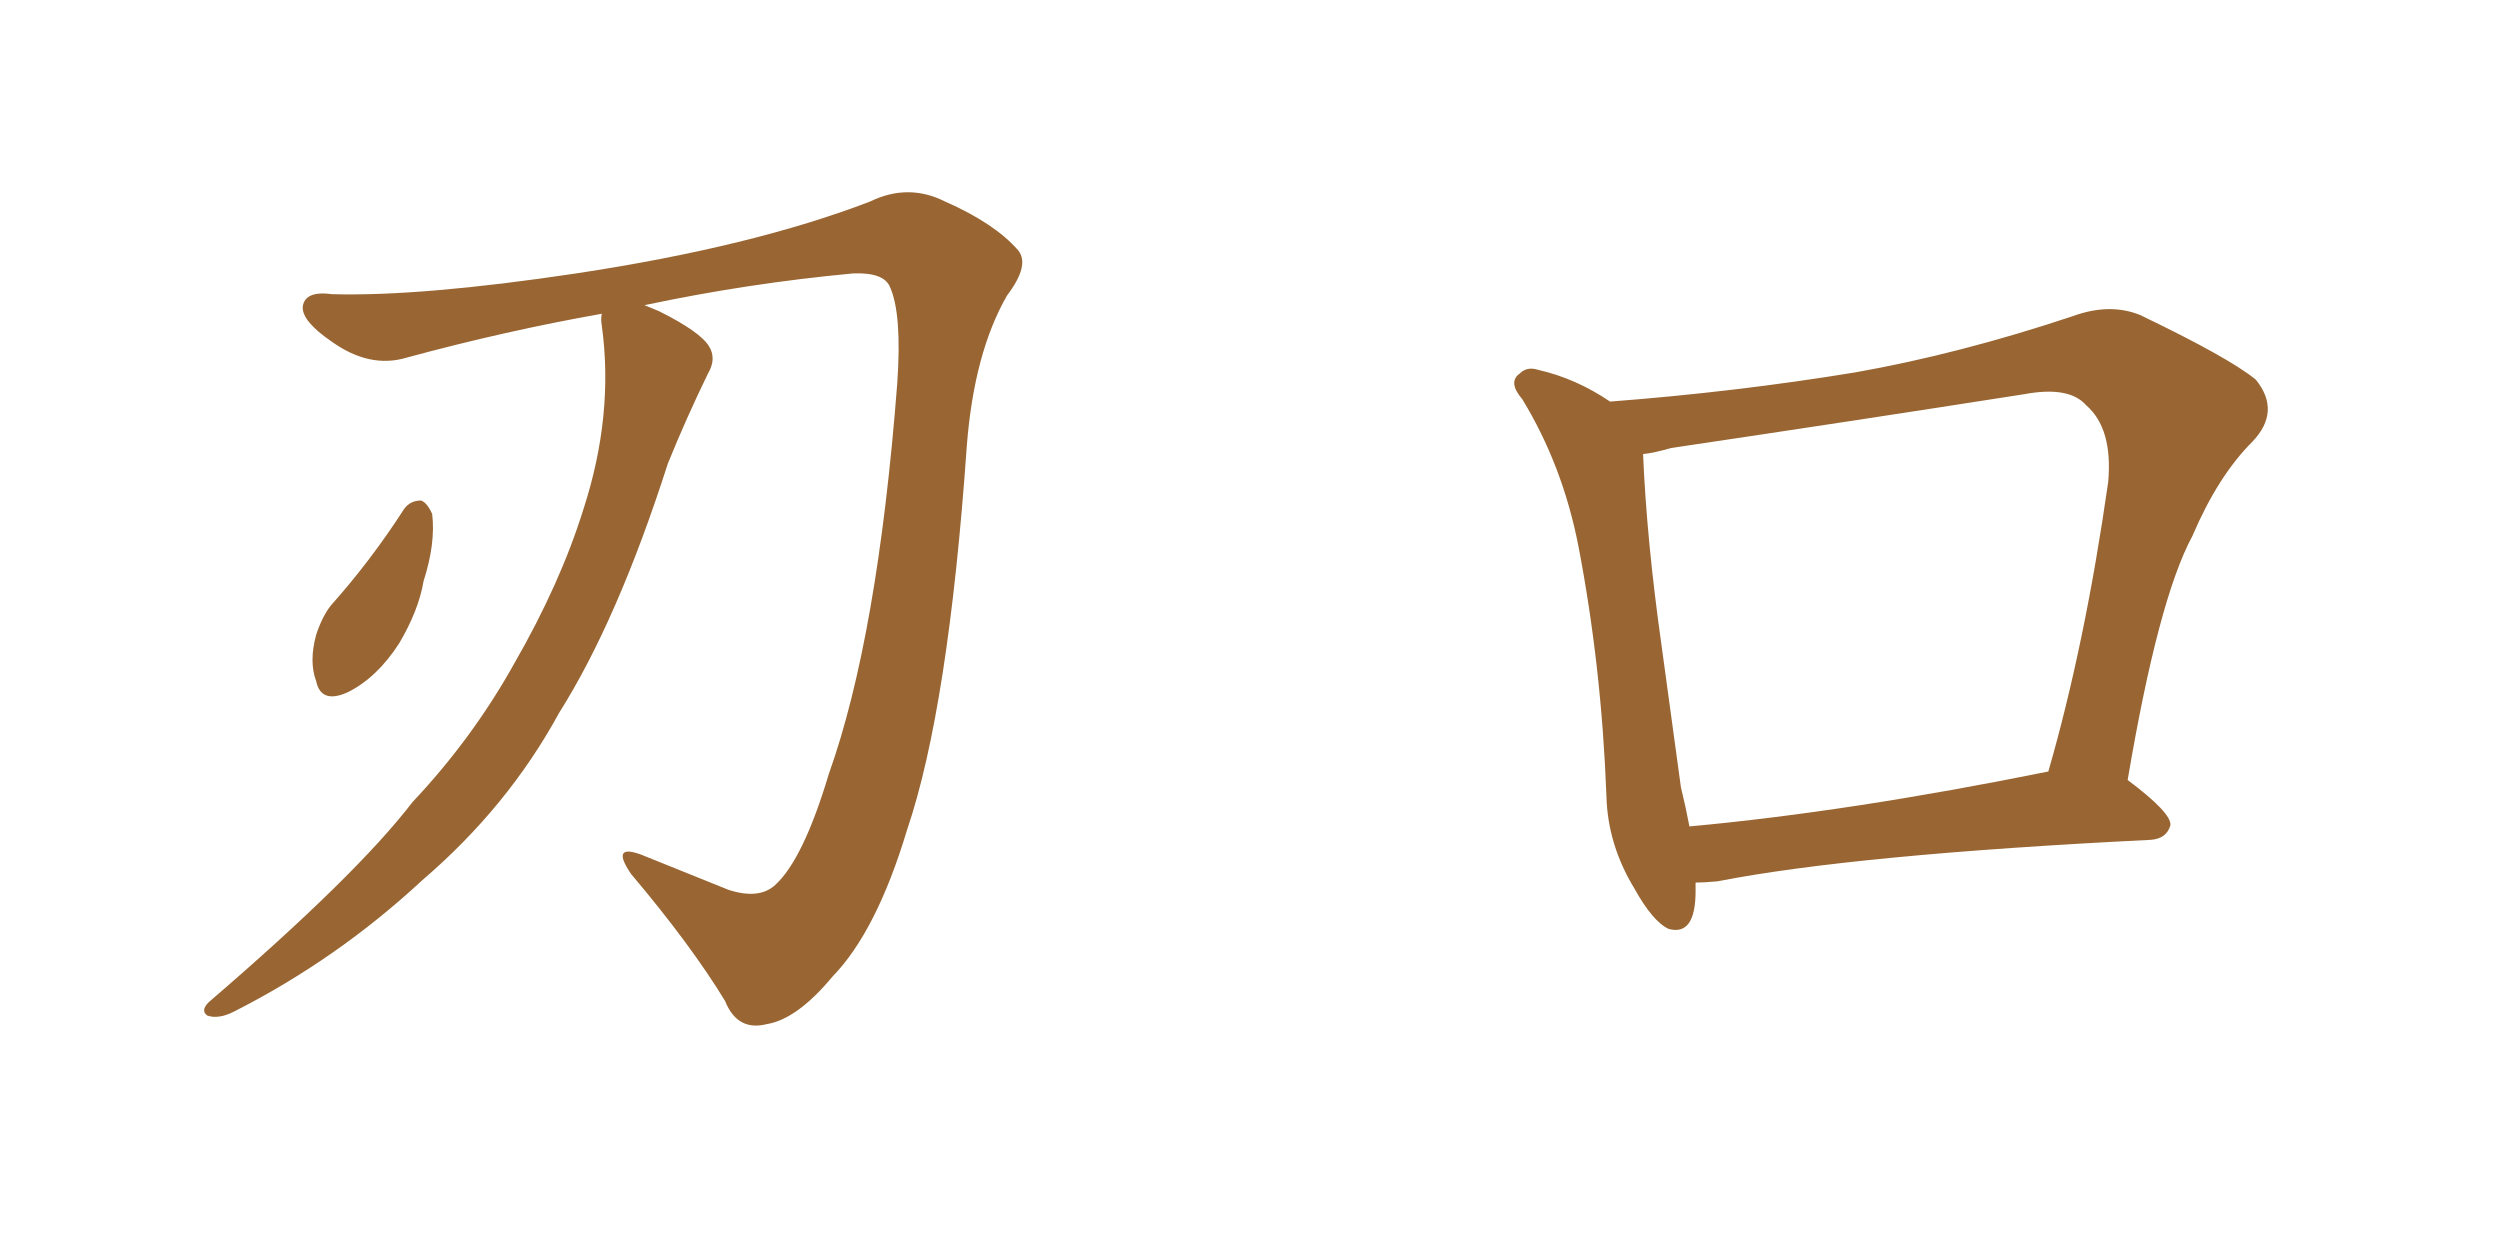 <svg xmlns="http://www.w3.org/2000/svg" xmlns:xlink="http://www.w3.org/1999/xlink" width="300" height="150"><path fill="#996633" padding="10" d="M72.22 37.65L72.22 37.65Q60.64 39.70 48.78 42.92L48.78 42.92Q44.38 44.24 39.84 41.02L39.84 41.02Q36.18 38.53 36.33 36.77L36.33 36.77Q36.62 34.86 39.84 35.30L39.84 35.30Q50.54 35.60 69.14 32.81L69.14 32.81Q90.38 29.59 104.44 24.17L104.44 24.17Q108.98 21.97 113.38 24.17L113.38 24.17Q119.38 26.81 122.17 30.03L122.17 30.03Q123.63 31.79 120.85 35.45L120.85 35.45Q116.89 42.33 116.02 53.47L116.02 53.47Q113.82 84.96 108.84 99.61L108.84 99.61Q105.18 111.77 99.90 117.19L99.90 117.19Q95.65 122.31 91.99 122.90L91.99 122.90Q88.48 123.78 87.01 120.12L87.01 120.12Q82.91 113.38 75.73 104.88L75.73 104.88Q73.24 101.22 76.90 102.54L76.90 102.54Q82.03 104.59 87.45 106.79L87.45 106.79Q91.11 107.96 93.02 106.20L93.02 106.20Q96.39 103.13 99.46 92.87L99.46 92.87Q105.32 76.46 107.67 46.00L107.67 46.00Q108.25 37.65 106.79 34.42L106.79 34.42Q106.05 32.67 102.39 32.81L102.39 32.81Q89.79 33.98 77.34 36.62L77.34 36.62Q78.08 36.91 79.10 37.35L79.10 37.35Q84.08 39.84 85.11 41.60L85.11 41.60Q85.99 43.07 84.96 44.82L84.96 44.82Q82.32 50.24 80.13 55.66L80.13 55.66Q74.12 74.41 67.09 85.55L67.09 85.55Q60.94 96.83 50.68 105.62L50.68 105.62Q40.43 115.14 27.98 121.44L27.98 121.44Q26.22 122.31 24.90 121.88L24.90 121.88Q24.02 121.29 25.05 120.26L25.05 120.26Q42.77 105.03 49.51 96.24L49.51 96.24Q56.69 88.62 61.67 79.69L61.67 79.69Q67.24 70.02 70.02 61.08L70.02 61.08Q73.68 49.80 72.22 39.11L72.22 39.11Q72.07 38.23 72.22 37.65ZM48.49 61.08L48.49 61.08L48.49 61.08Q49.22 60.06 50.54 60.06L50.54 60.06Q51.27 60.35 51.86 61.67L51.86 61.67Q52.29 65.19 50.83 69.73L50.83 69.73Q50.24 73.24 47.90 77.20L47.90 77.20Q45.26 81.30 41.75 83.06L41.75 83.06Q38.53 84.52 37.94 81.74L37.94 81.74Q37.06 79.39 37.94 76.17L37.94 76.17Q38.67 73.97 39.70 72.66L39.70 72.66Q44.53 67.24 48.49 61.08ZM203.47 105.91L203.47 105.91Q203.47 106.35 203.47 106.93L203.47 106.93Q203.47 112.35 200.24 111.47L200.24 111.47Q198.34 110.60 196.14 106.64L196.14 106.64Q192.92 101.37 192.77 95.51L192.77 95.51Q192.19 79.98 189.40 65.48L189.40 65.48Q187.50 55.81 182.67 47.90L182.67 47.90Q180.91 45.85 182.37 44.82L182.37 44.82Q183.25 43.95 184.57 44.38L184.57 44.38Q189.11 45.41 193.21 48.19L193.21 48.19Q208.45 47.02 222.66 44.68L222.66 44.68Q235.11 42.48 248.73 37.94L248.73 37.94Q253.13 36.33 256.79 37.79L256.79 37.79Q267.48 42.92 270.70 45.56L270.70 45.56Q273.78 49.37 270.26 53.03L270.26 53.03Q266.16 57.13 263.09 64.31L263.09 64.31Q258.98 71.92 255.32 93.60L255.32 93.60Q260.60 97.56 260.45 99.02L260.45 99.02Q260.01 100.63 258.11 100.78L258.11 100.78Q222.51 102.54 206.10 105.76L206.10 105.76Q204.49 105.91 203.47 105.91ZM202.73 99.17L202.73 99.17L202.73 99.17Q221.92 97.41 245.80 92.58L245.80 92.58Q250.20 77.34 252.98 57.86L252.98 57.86Q253.56 51.42 250.34 48.63L250.34 48.63Q248.29 46.29 242.87 47.31L242.87 47.31Q222.22 50.54 200.54 53.76L200.54 53.76Q198.49 54.35 197.17 54.49L197.17 54.49Q197.61 64.89 199.37 77.34L199.37 77.34Q200.68 87.01 201.71 94.48L201.71 94.48Q202.29 96.83 202.73 99.17Z"/></svg>